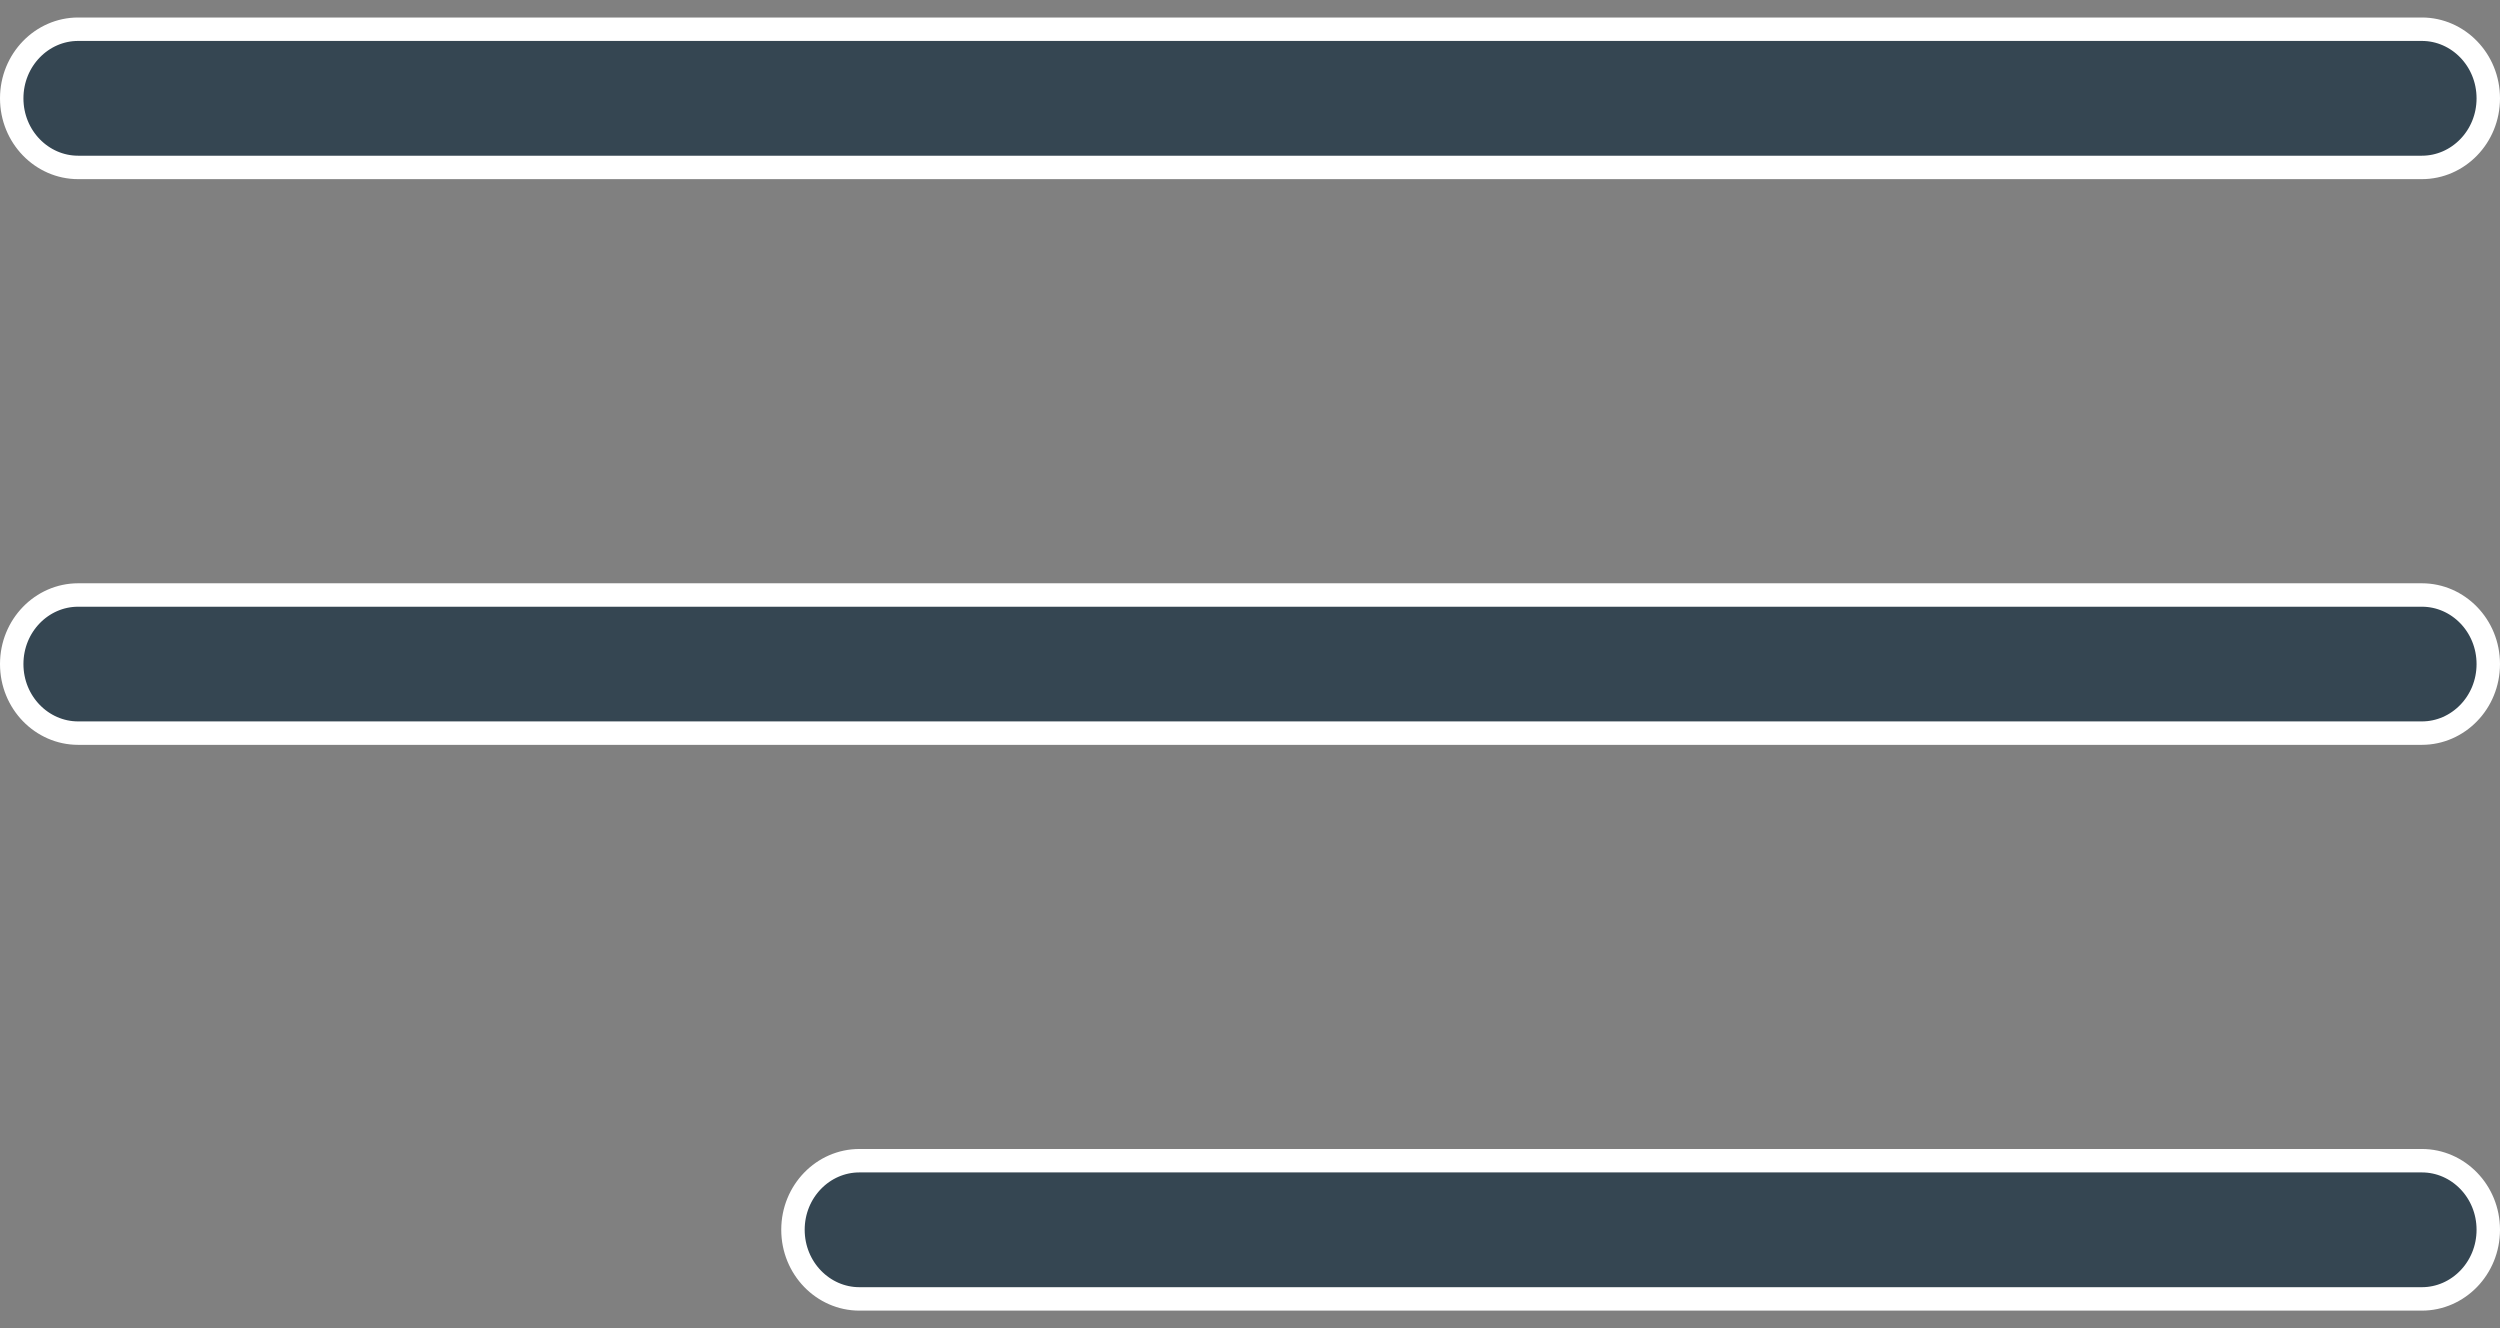 <svg width="32" height="17" viewBox="0 0 32 17" fill="none" xmlns="http://www.w3.org/2000/svg">
<rect x="0" y="0" width="32" height="17" fill="#808080" stroke="none"/>
<path d="M31 2.143H1C0.536 2.143 0.15 1.752 0.15 1.259C0.15 0.766 0.536 0.374 1 0.374H31C31.464 0.374 31.85 0.766 31.85 1.259C31.85 1.752 31.464 2.143 31 2.143Z" fill="#354652" stroke="white" stroke-width="0.3"/>
<path d="M1 7.616H31C31.464 7.616 31.85 8.007 31.85 8.5C31.85 8.993 31.464 9.384 31 9.384H1C0.536 9.384 0.15 8.993 0.15 8.5C0.15 8.007 0.536 7.616 1 7.616Z" fill="#354652" stroke="white" stroke-width="0.3"/>
<path d="M11 14.857H31C31.464 14.857 31.85 15.248 31.85 15.741C31.85 16.234 31.464 16.626 31 16.626H11C10.536 16.626 10.15 16.234 10.15 15.741C10.15 15.248 10.536 14.857 11 14.857Z" fill="#354652" stroke="white" stroke-width="0.3"/>
</svg>
